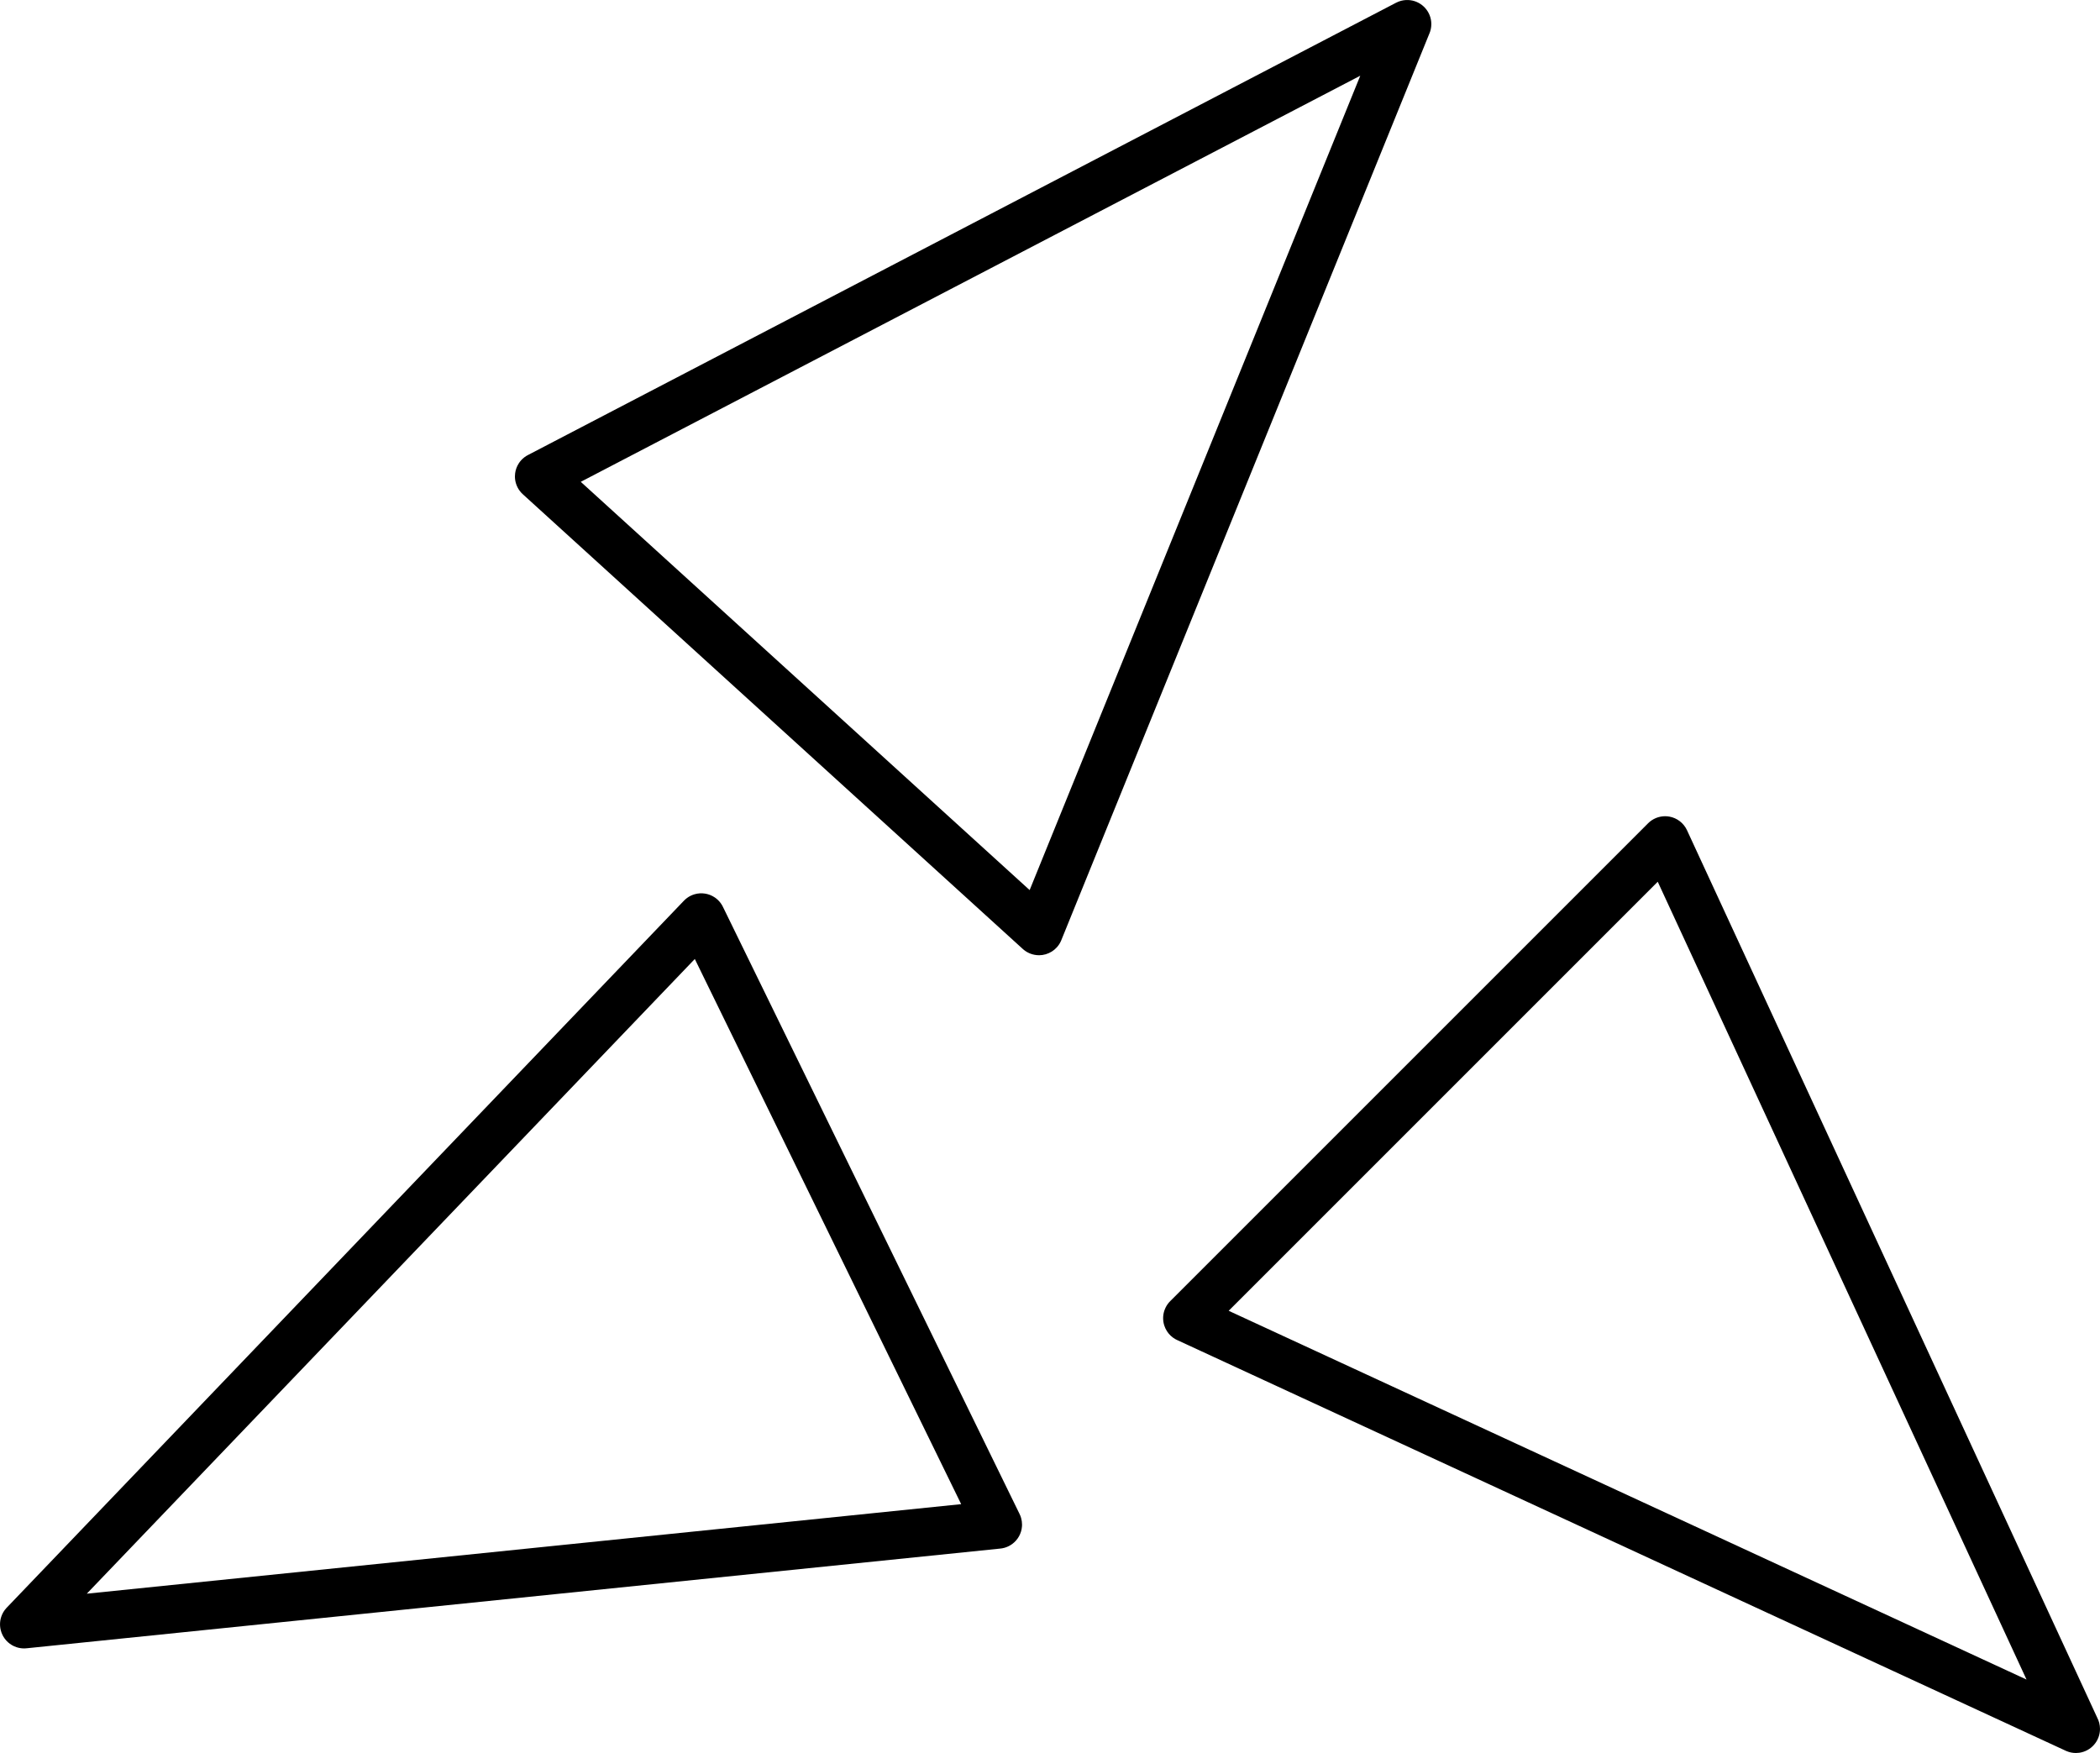 <?xml version="1.0" encoding="UTF-8" standalone="no"?><svg xmlns="http://www.w3.org/2000/svg" xmlns:xlink="http://www.w3.org/1999/xlink" fill="#000000" height="1455.5" preserveAspectRatio="xMidYMid meet" version="1" viewBox="0.0 -0.0 1743.5 1455.5" width="1743.5" zoomAndPan="magnify"><g><g><g id="change1_1"><path d="M862.6,793.1c-2.41,0-4.85-.44-7.23-1.36-.27-.1-.53-.21-.8-.33-2.16-.95-4.07-2.23-5.7-3.77L434.4,410.67c-1-.87-1.92-1.84-2.75-2.92-1.44-1.87-2.51-3.95-3.2-6.13-.64-1.99-.94-4.03-.94-6.05,0-.86,.06-1.71,.17-2.56,.36-2.85,1.34-5.63,2.94-8.15,1.23-1.95,2.81-3.7,4.71-5.16,1.06-.81,2.18-1.51,3.35-2.08L1159,2.31c.12-.06,.24-.12,.36-.18,0,0,0,0,0,0,0,0,0,0,.01,0,2.57-1.29,5.3-1.97,8.01-2.1,1.19-.06,2.39,0,3.58,.15,9.8,1.29,17.38,9.67,17.38,19.83,0,3-.66,5.85-1.85,8.41l-305.29,752.04c-.13,.32-.27,.65-.41,.97-3.33,7.3-10.57,11.69-18.2,11.69ZM482.17,400.05l372.68,338.96L1129.34,62.87,482.17,400.05Z" fill="#000000"/></g><g id="change2_1"><path d="M1723.48,1455.47s-.02,0-.03,0c-2.58,0-5.2-.5-7.71-1.56-.27-.11-.54-.23-.81-.36l-737.36-340.82c-.59-.26-1.17-.56-1.75-.88-2.89-1.63-5.24-3.9-6.94-6.54-.98-1.51-1.74-3.14-2.28-4.84-.61-1.94-.93-3.98-.93-6.05,0-2.22,.38-4.47,1.15-6.65,.25-.69,.53-1.37,.86-2.04,1.07-2.2,2.48-4.12,4.16-5.72l396.46-396.46c3.78-3.78,8.89-5.86,14.14-5.86h0c1.17,0,2.34,.1,3.51,.31,6.44,1.15,11.91,5.37,14.65,11.3l340.63,736.93c1.44,2.76,2.26,5.91,2.26,9.24,0,10.11-7.5,18.47-17.24,19.81-.92,.13-1.85,.19-2.76,.19Zm-703.38-367.15l662.4,306.17-306.18-662.4-356.22,356.22Z" fill="#000000"/></g><g id="change3_1"><path d="M19.98,1368.64c-2.22,0-4.36-.37-6.38-1.05-2.51-.84-4.88-2.2-6.96-4.07-.99-.89-1.89-1.87-2.68-2.94,0,0,0,0,0,0,0,0,0,0,0-.01-.65-.87-1.22-1.79-1.71-2.74-.71-1.36-1.26-2.82-1.64-4.36-.27-1.09-.45-2.21-.53-3.33-.04-.52-.06-1.03-.06-1.54,0-2.23,.38-4.39,1.07-6.41,.86-2.54,2.25-4.94,4.17-7.03,.13-.15,.27-.29,.41-.43L567.48,748.19c.89-.97,1.87-1.86,2.96-2.65,1.91-1.4,4.01-2.41,6.2-3.05,2.85-.83,5.79-1,8.61-.57,2.87,.44,5.67,1.5,8.17,3.19,1.88,1.27,3.56,2.86,4.94,4.76,.8,1.09,1.48,2.25,2.03,3.45l245.91,503.32c.61,1.18,1.11,2.43,1.48,3.74,.51,1.8,.76,3.64,.76,5.46,0,.47-.02,.94-.05,1.4-.21,2.98-1.07,5.8-2.47,8.3-1.39,2.51-3.32,4.73-5.74,6.48-1.87,1.36-3.99,2.41-6.29,3.06-1.28,.37-2.58,.6-3.88,.7L22.46,1368.49c-.59,.07-1.2,.12-1.81,.14-.23,0-.45,.01-.67,.01ZM576.85,796.23L72.06,1323.2l725.94-74.34-221.15-452.64Z" fill="#000000"/></g></g></g></svg>